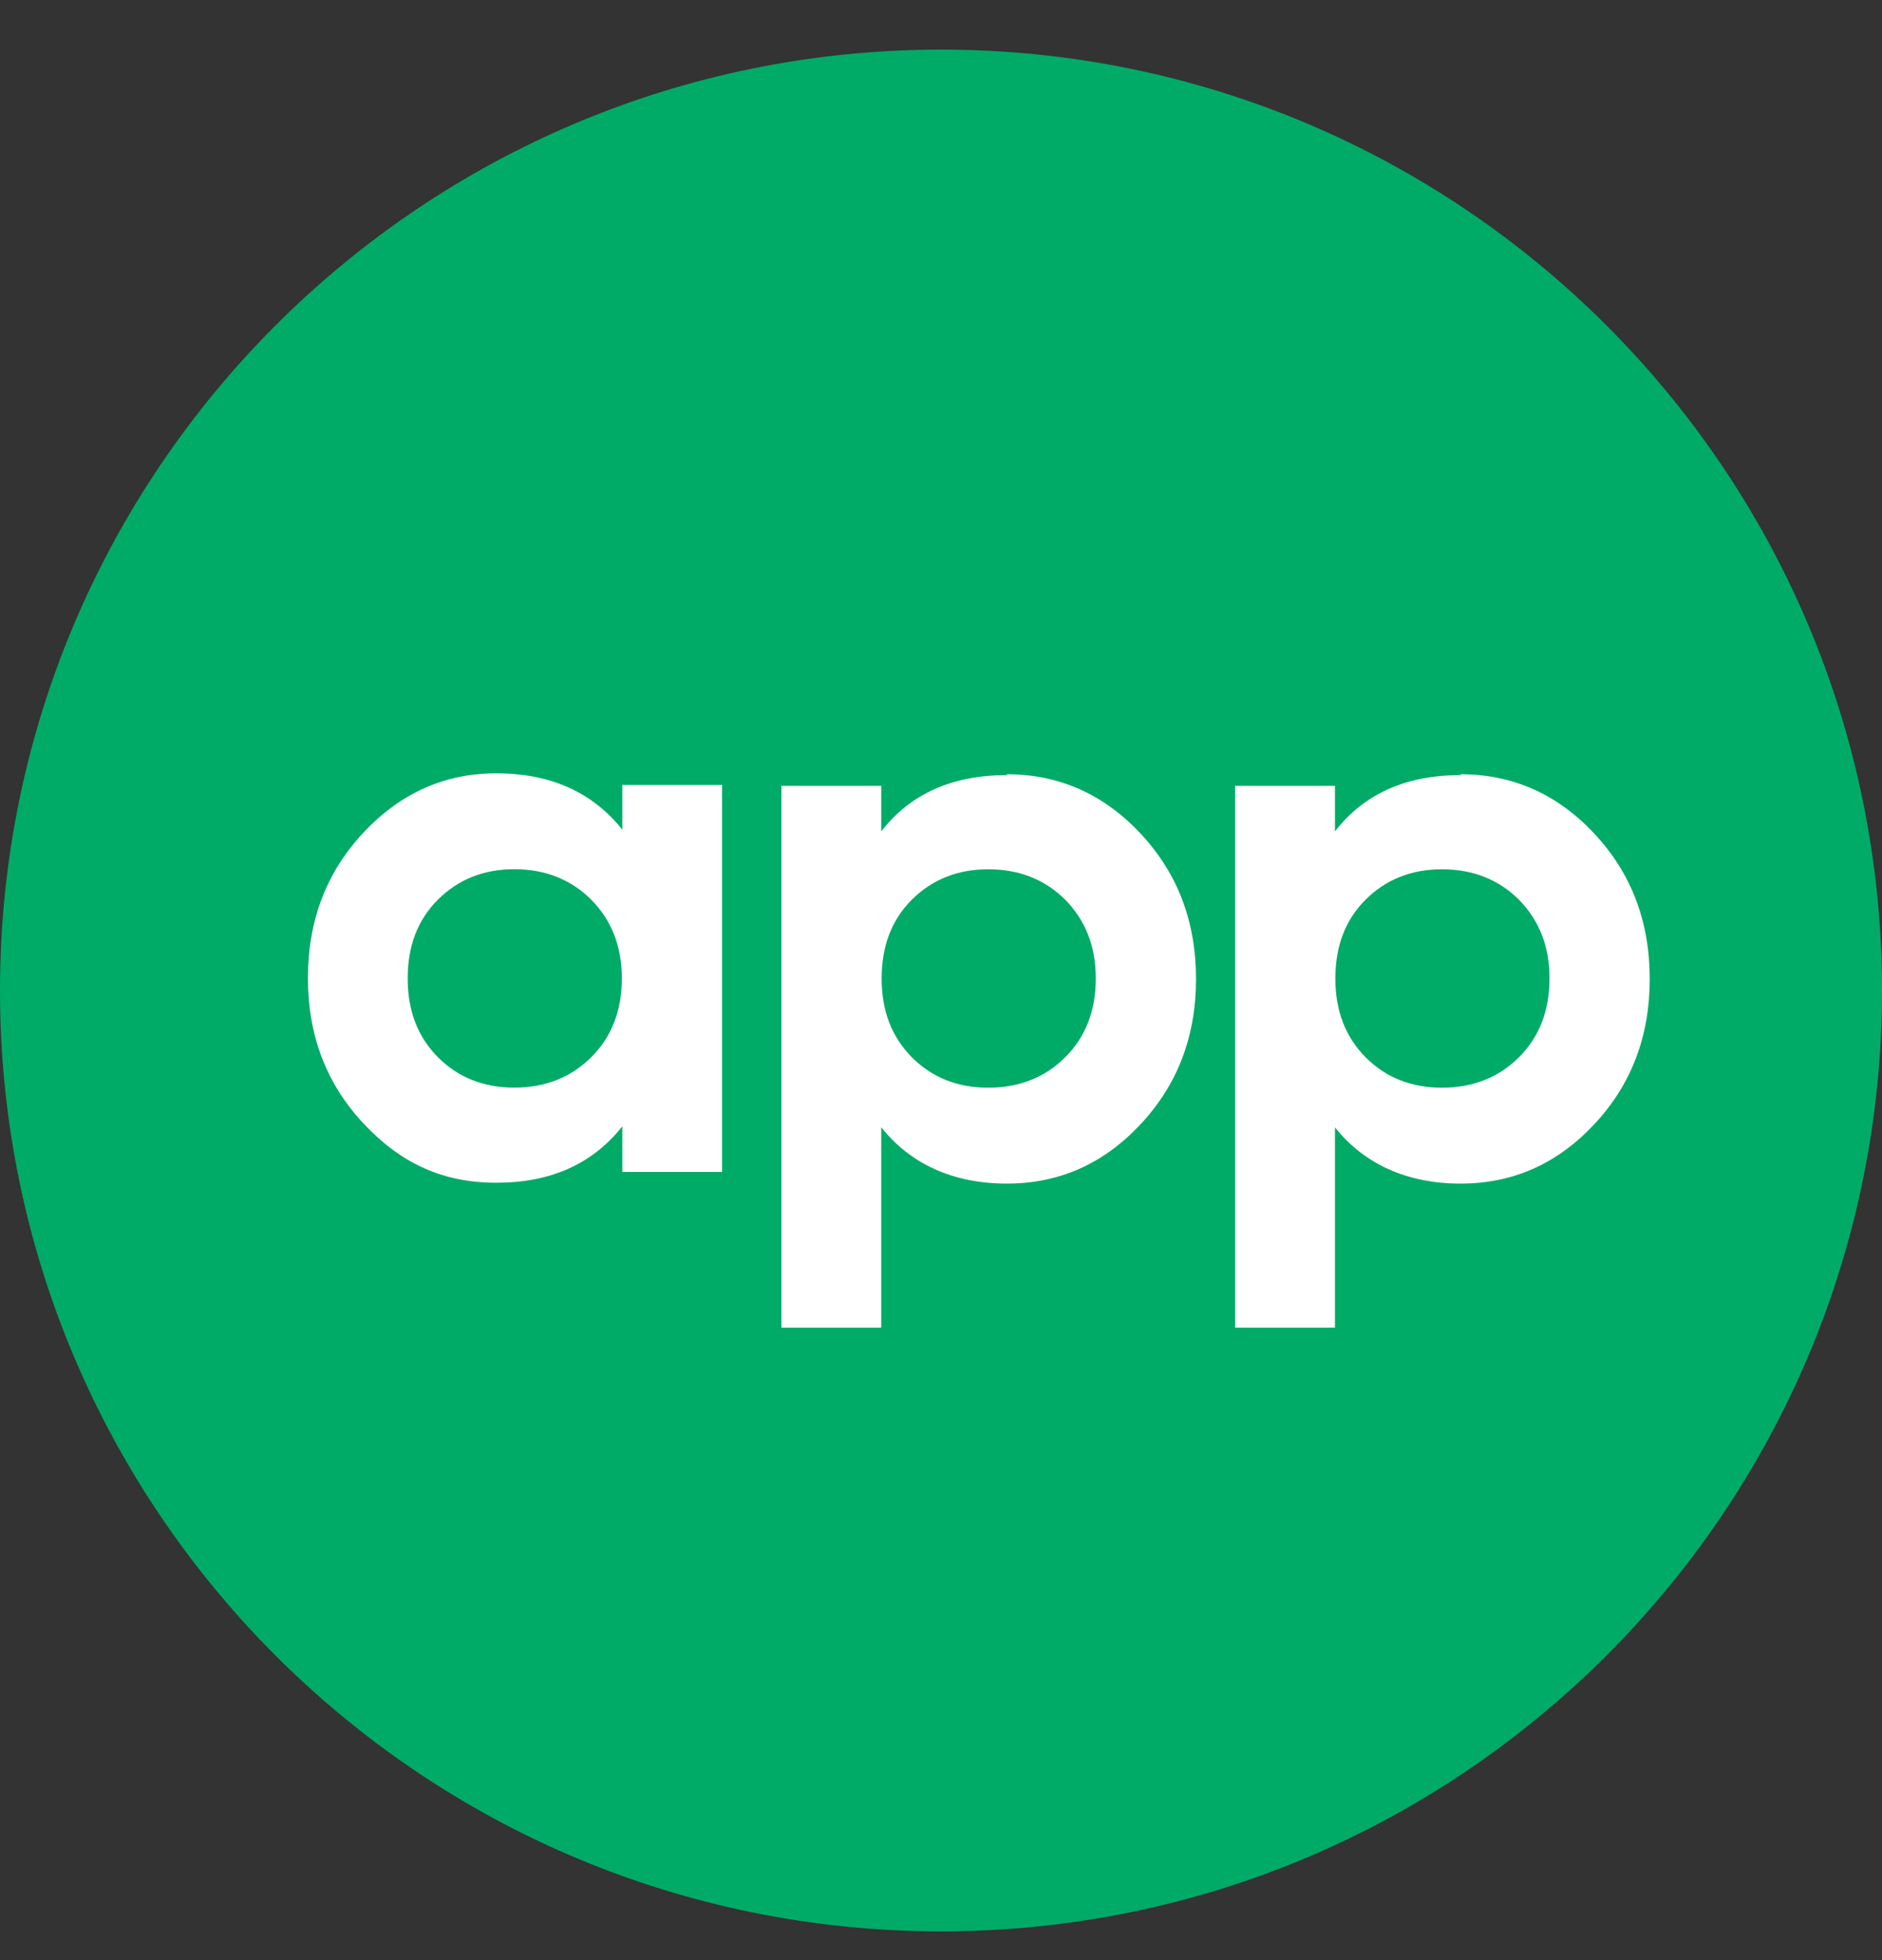 <svg width="24" height="25" viewBox="0 0 24 25" fill="none" xmlns="http://www.w3.org/2000/svg">
<rect x="0" y="0" width="24" height="25" fill="#333333" stroke="none"/>
<g clip-path="url(#clip0_10020_18638)">
<path d="M12 0.633C5.375 0.633 0 6.008 0 12.633C0 19.258 5.375 24.633 12 24.633C18.625 24.633 24 19.258 24 12.633C24 6.008 18.625 0.633 12 0.633Z" fill="#00AB67"/>
<path d="M7.936 10.011H9.208V14.947H7.936V14.366C7.552 14.849 7.02 15.085 6.329 15.085C5.638 15.085 5.106 14.832 4.634 14.328C4.163 13.823 3.927 13.209 3.927 12.474C3.927 11.739 4.163 11.125 4.634 10.62C5.106 10.116 5.671 9.863 6.329 9.863C7.02 9.863 7.557 10.105 7.936 10.582V10V10.011ZM5.583 13.483C5.841 13.741 6.164 13.872 6.559 13.872C6.954 13.872 7.283 13.741 7.541 13.483C7.799 13.225 7.93 12.891 7.93 12.479C7.93 12.068 7.799 11.739 7.541 11.476C7.283 11.218 6.954 11.086 6.559 11.086C6.164 11.086 5.841 11.218 5.583 11.476C5.325 11.733 5.199 12.068 5.199 12.479C5.199 12.891 5.325 13.22 5.583 13.483Z" fill="white"/>
<path d="M12.839 9.875C13.503 9.875 14.073 10.127 14.545 10.632C15.016 11.136 15.252 11.751 15.252 12.486C15.252 13.22 15.016 13.835 14.545 14.339C14.073 14.844 13.508 15.096 12.839 15.096C12.17 15.096 11.616 14.855 11.238 14.378V16.933H9.965V10.023H11.238V10.604C11.61 10.122 12.148 9.886 12.839 9.886V9.875ZM11.627 13.484C11.885 13.742 12.208 13.873 12.603 13.873C12.998 13.873 13.327 13.742 13.585 13.484C13.843 13.226 13.974 12.892 13.974 12.48C13.974 12.069 13.843 11.74 13.585 11.476C13.327 11.219 12.998 11.087 12.603 11.087C12.208 11.087 11.885 11.219 11.627 11.476C11.369 11.734 11.243 12.069 11.243 12.48C11.243 12.892 11.369 13.22 11.627 13.484Z" fill="white"/>
<path d="M18.625 9.875C19.289 9.875 19.859 10.127 20.331 10.632C20.802 11.136 21.038 11.751 21.038 12.486C21.038 13.22 20.802 13.835 20.331 14.339C19.859 14.844 19.294 15.096 18.625 15.096C17.956 15.096 17.402 14.855 17.024 14.378V16.933H15.751V10.023H17.024V10.604C17.397 10.122 17.934 9.886 18.625 9.886V9.875ZM17.413 13.484C17.671 13.742 17.994 13.873 18.389 13.873C18.784 13.873 19.113 13.742 19.371 13.484C19.629 13.226 19.76 12.892 19.76 12.48C19.76 12.069 19.629 11.74 19.371 11.476C19.113 11.219 18.784 11.087 18.389 11.087C17.994 11.087 17.671 11.219 17.413 11.476C17.155 11.734 17.029 12.069 17.029 12.48C17.029 12.892 17.155 13.22 17.413 13.484Z" fill="white"/>
</g>
<defs>
<clipPath id="clip0_10020_18638">
<rect width="24" height="24" fill="white" transform="translate(0 0.633)"/>
</clipPath>
</defs>
</svg>
